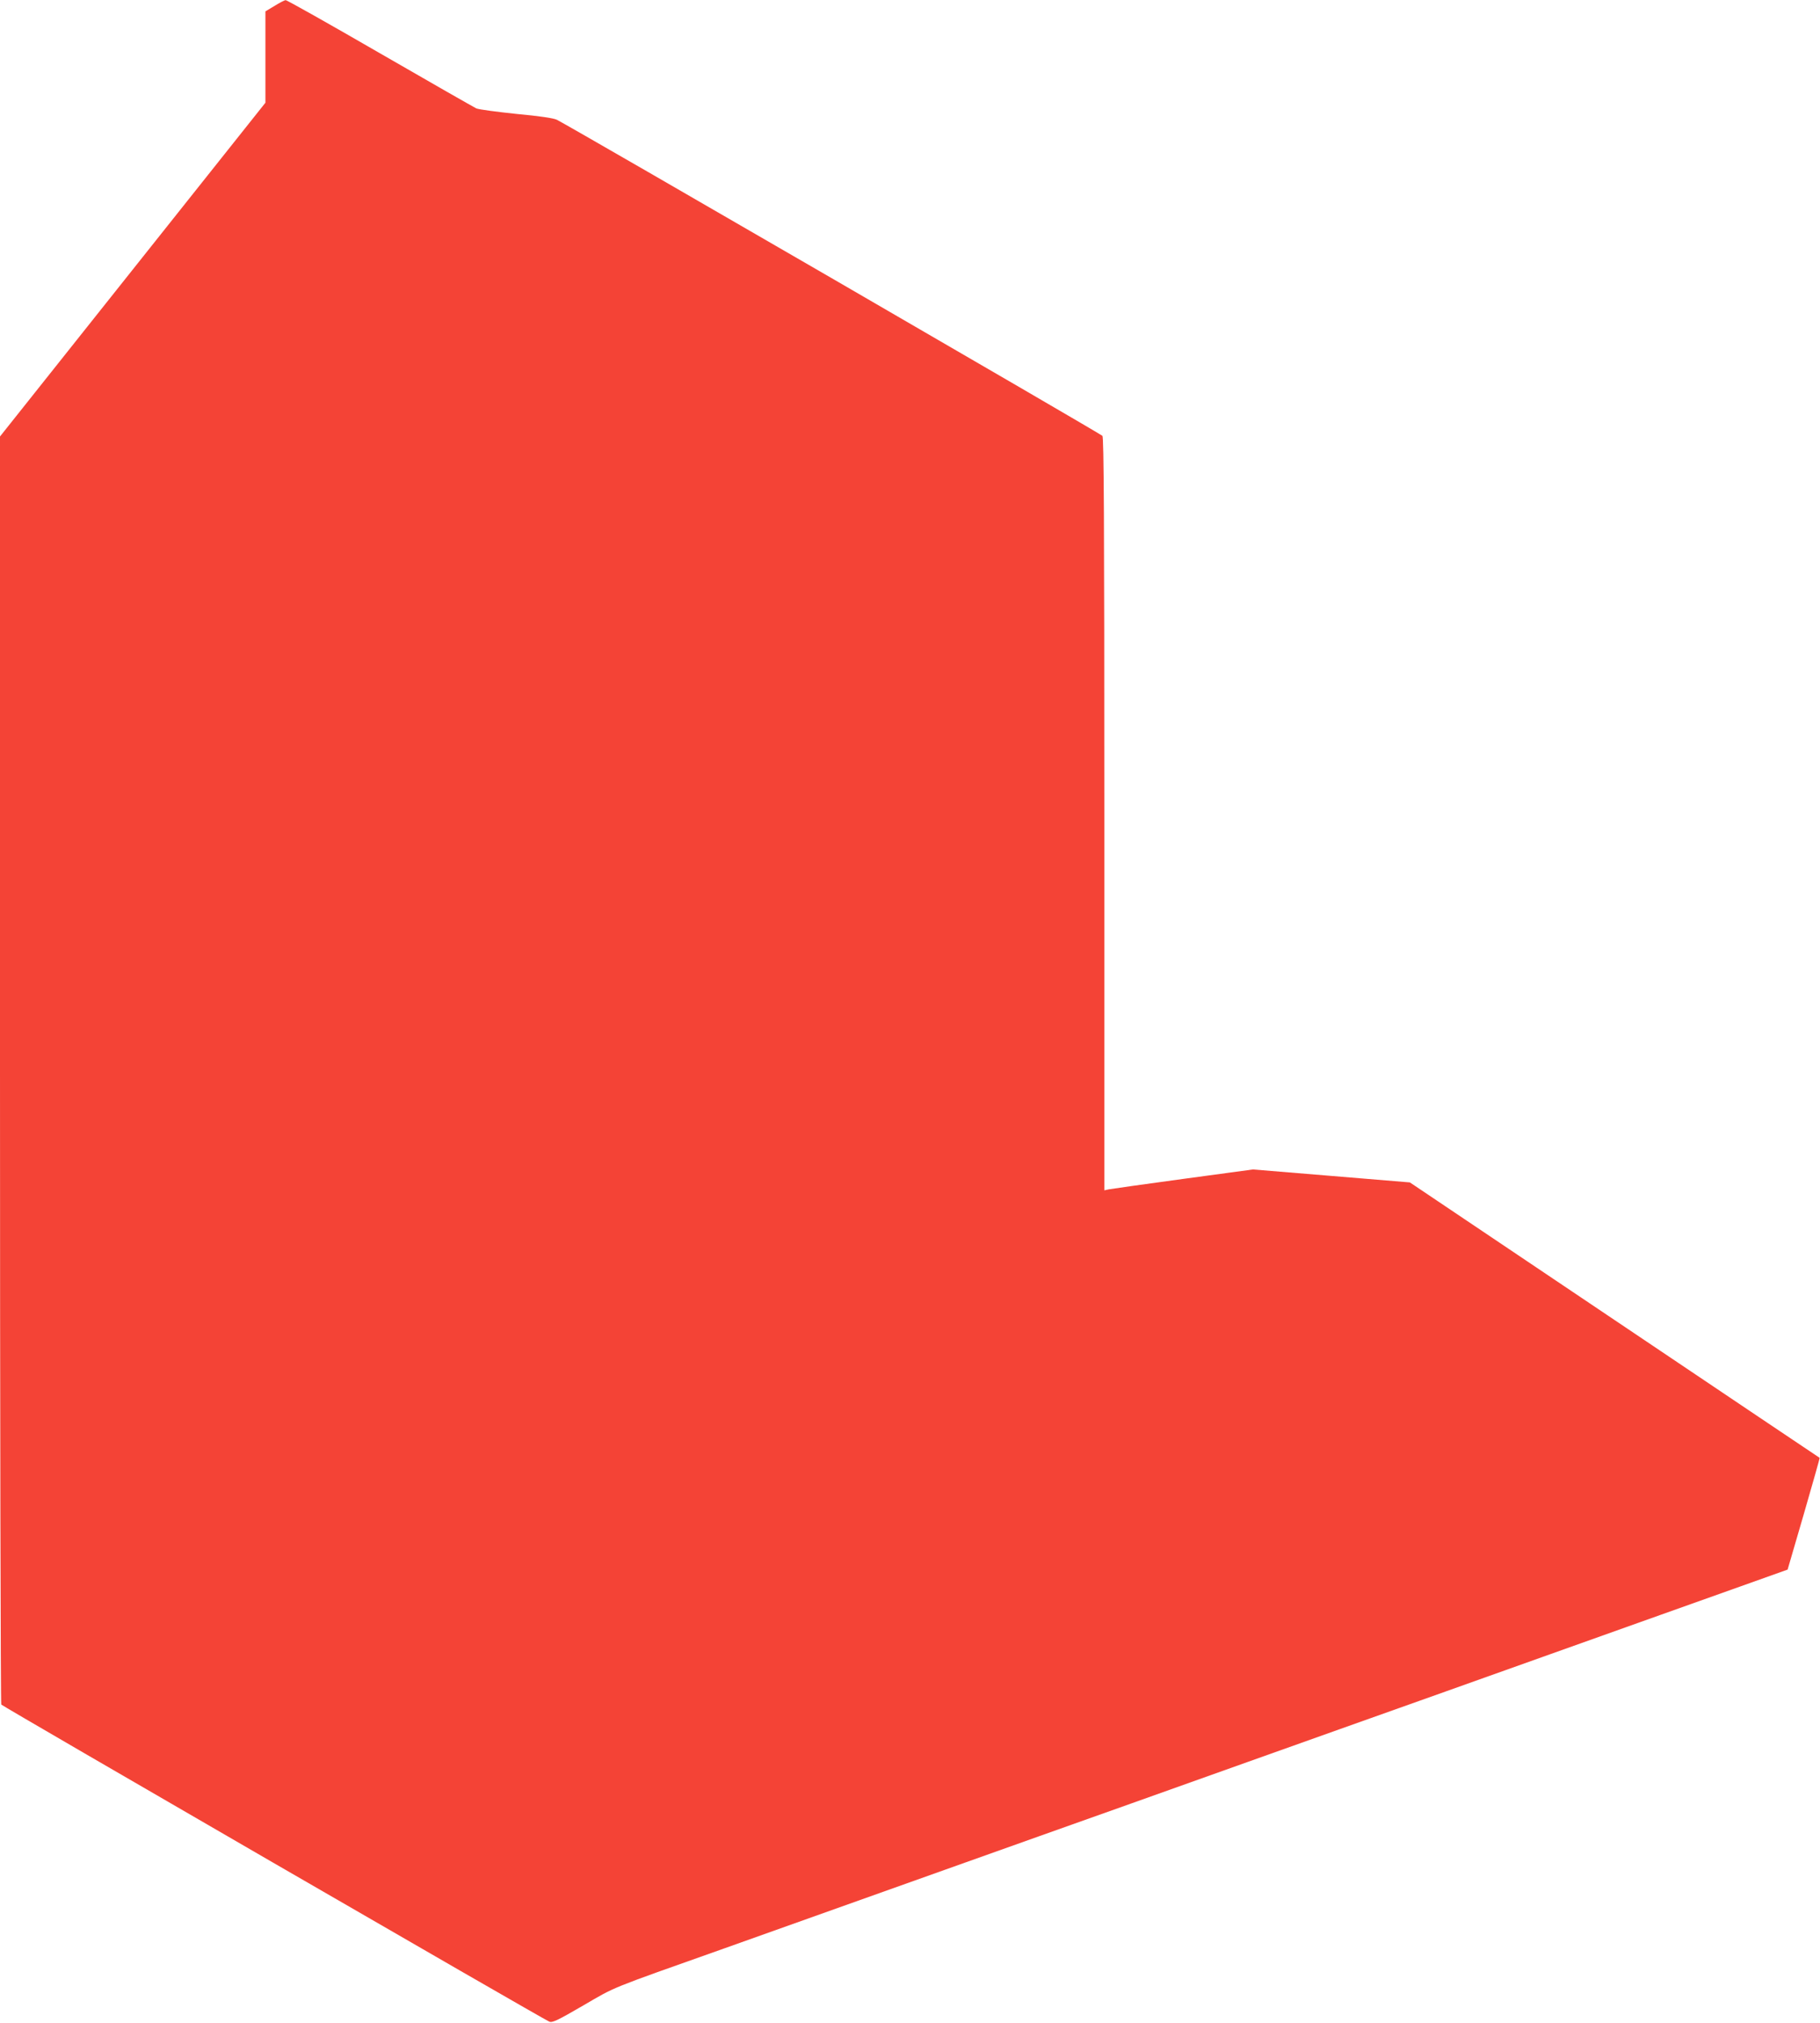 <?xml version="1.0" standalone="no"?>
<!DOCTYPE svg PUBLIC "-//W3C//DTD SVG 20010904//EN"
 "http://www.w3.org/TR/2001/REC-SVG-20010904/DTD/svg10.dtd">
<svg version="1.0" xmlns="http://www.w3.org/2000/svg"
 width="1152pt" height="1280pt" viewBox="0 0 1152 1280"
 preserveAspectRatio="xMidYMid meet">
<g transform="translate(0,1280) scale(0.1,-0.1)"
fill="#f44336" stroke="none">
<path d="M1738 12763 l-58 -35 0 -289 0 -289 -840 -1056 -840 -1056 0 -4007
c0 -2203 4 -4011 8 -4017 6 -10 3418 -1984 3468 -2006 19 -9 49 5 216 102 210
122 147 97 898 363 276 98 455 162 1398 498 202 72 466 166 587 209 121 43
385 137 588 209 202 72 532 190 735 262 202 72 466 166 587 209 121 43 384
137 585 208 460 164 1184 422 1445 515 110 39 335 119 500 178 l300 107 103
353 c56 193 101 353 100 354 -2 1 -586 393 -1298 872 l-1296 871 -496 41 -497
41 -443 -60 c-244 -33 -455 -63 -470 -66 l-28 -6 0 2379 c0 1888 -3 2382 -12
2395 -11 13 -3349 1947 -3453 2000 -19 10 -112 24 -255 37 -124 13 -238 28
-255 35 -16 8 -292 165 -612 350 -320 185 -588 336 -595 335 -7 0 -39 -17 -70
-36z"/>
</g>
</svg>
